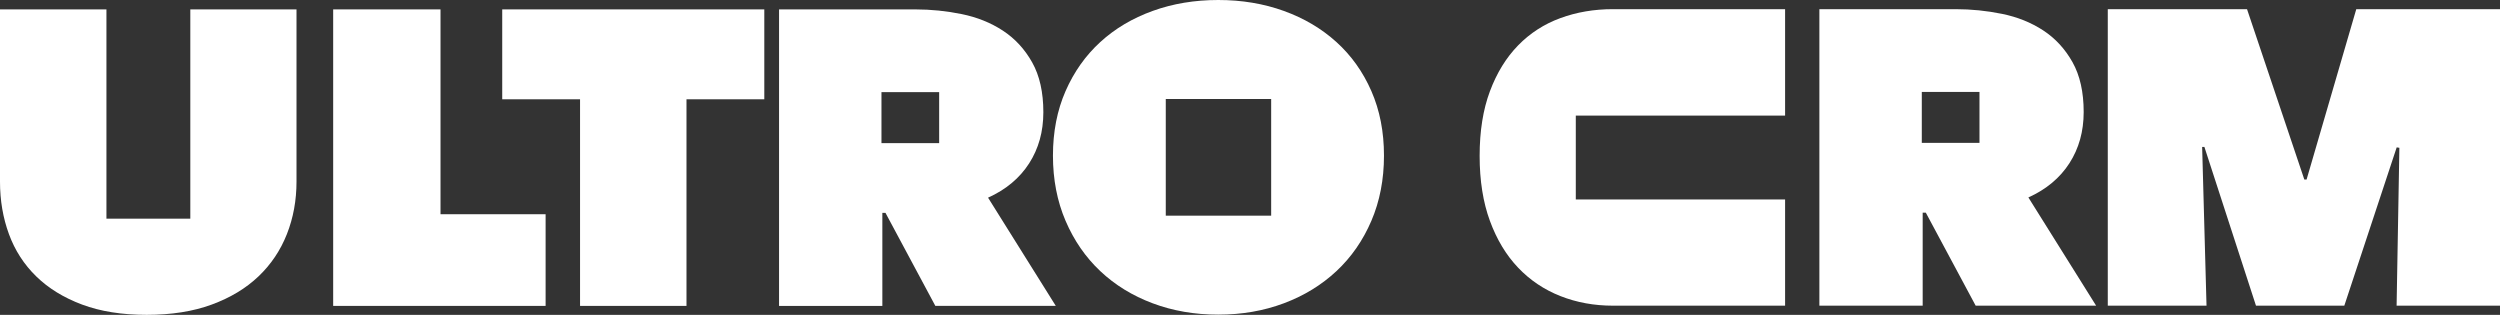 <?xml version="1.0" encoding="UTF-8"?> <!-- Generator: Adobe Illustrator 24.0.3, SVG Export Plug-In . SVG Version: 6.00 Build 0) --> <svg xmlns="http://www.w3.org/2000/svg" xmlns:xlink="http://www.w3.org/1999/xlink" version="1.1" id="Layer_1" x="0px" y="0px" viewBox="0 0 400 50.376" style="enable-background:new 0 0 400 50.376;" xml:space="preserve"><rect x="0" y="0" width="400" height="50.376" fill="#333333" stroke="none"/> <g> <g> <polygon style="fill:#FFFFFF;" points="353.043,48.909 352.344,23.506 352.702,23.506 360.957,48.909 375.09,48.909 383.471,23.578 383.9,23.649 383.456,48.909 400,48.909 400,1.467 377.004,1.467 369.052,28.73 368.694,28.73 359.523,1.467 337.245,1.467 337.245,48.909 "></polygon> <path style="fill:#FFFFFF;" d="M324.541,31.592c2.853-1.288,5.042-3.113,6.564-5.474c1.523-2.362,2.284-5.092,2.284-8.193 c0-3.196-0.596-5.855-1.788-7.979c-1.194-2.122-2.755-3.815-4.687-5.08c-1.932-1.263-4.127-2.146-6.583-2.647 c-2.458-0.501-4.926-0.752-7.407-0.752H291.1v47.442h16.529V34.025h0.5l7.979,14.884h19.273L324.541,31.592z M316.717,22.862 h-9.23v-8.157h9.23V22.862z"></path> <path style="fill:#FFFFFF;" d="M285.615,31.917h-33.488V18.497h33.488V1.467h-27.549c-3.006,0-5.808,0.476-8.408,1.431 c-2.6,0.954-4.854,2.408-6.762,4.365c-1.909,1.956-3.411,4.401-4.508,7.335c-1.097,2.933-1.646,6.379-1.646,10.339 c0,3.959,0.549,7.43,1.646,10.412c1.097,2.98,2.599,5.474,4.508,7.477c1.907,2.004,4.161,3.517,6.762,4.544 c2.6,1.026,5.403,1.539,8.408,1.539h27.549V31.917z"></path> </g> <g> <polygon style="fill:#FFFFFF;" points="92.808,48.944 109.838,48.944 109.838,15.886 122.289,15.886 122.289,1.503 80.357,1.503 80.357,15.886 92.808,15.886 "></polygon> <polygon style="fill:#FFFFFF;" points="70.482,1.503 53.308,1.503 53.308,48.944 87.297,48.944 87.297,34.276 70.482,34.276 "></polygon> <path style="fill:#FFFFFF;" d="M30.45,1.503v33.488H17.03V1.503H0v27.549c0,3.006,0.476,5.808,1.431,8.408 c0.954,2.6,2.408,4.854,4.365,6.762c1.956,1.909,4.401,3.411,7.335,4.508c2.933,1.097,6.379,1.646,10.339,1.646 c3.959,0,7.43-0.549,10.412-1.646c2.98-1.097,5.474-2.599,7.477-4.508c2.004-1.907,3.517-4.161,4.544-6.762 c1.026-2.6,1.539-5.403,1.539-8.408V1.503H30.45z"></path> <path style="fill:#FFFFFF;" d="M158.089,31.628c2.853-1.288,5.042-3.113,6.564-5.474c1.523-2.362,2.284-5.092,2.284-8.193 c0-3.196-0.596-5.855-1.788-7.979c-1.194-2.122-2.755-3.815-4.687-5.08c-1.932-1.263-4.127-2.146-6.583-2.647 c-2.458-0.501-4.926-0.752-7.407-0.752h-21.824v47.442h16.529V34.06h0.5l7.979,14.884h19.273L158.089,31.628z M150.265,22.898 h-9.23v-8.157h9.23V22.898z"></path> <path style="fill:#FFFFFF;" d="M219.419,14.571c-1.346-3.073-3.208-5.687-5.586-7.84c-2.378-2.154-5.182-3.813-8.413-4.981 C202.189,0.583,198.689,0,194.92,0c-3.769,0-7.268,0.583-10.499,1.75c-3.23,1.167-6.023,2.827-8.379,4.981 c-2.355,2.153-4.205,4.768-5.552,7.84c-1.346,3.074-2.019,6.518-2.019,10.331c0,3.814,0.673,7.292,2.019,10.432 c1.346,3.141,3.196,5.821,5.552,8.043c2.356,2.221,5.149,3.937,8.379,5.148c3.231,1.211,6.73,1.817,10.499,1.817 c3.769,0,7.269-0.606,10.499-1.817c3.231-1.211,6.035-2.928,8.413-5.148c2.378-2.221,4.24-4.902,5.586-8.043 c1.346-3.14,2.019-6.618,2.019-10.432C221.438,21.088,220.765,17.645,219.419,14.571z M203.387,34.506h-16.864V15.836h16.864 V34.506z"></path> </g> </g> </svg> 
